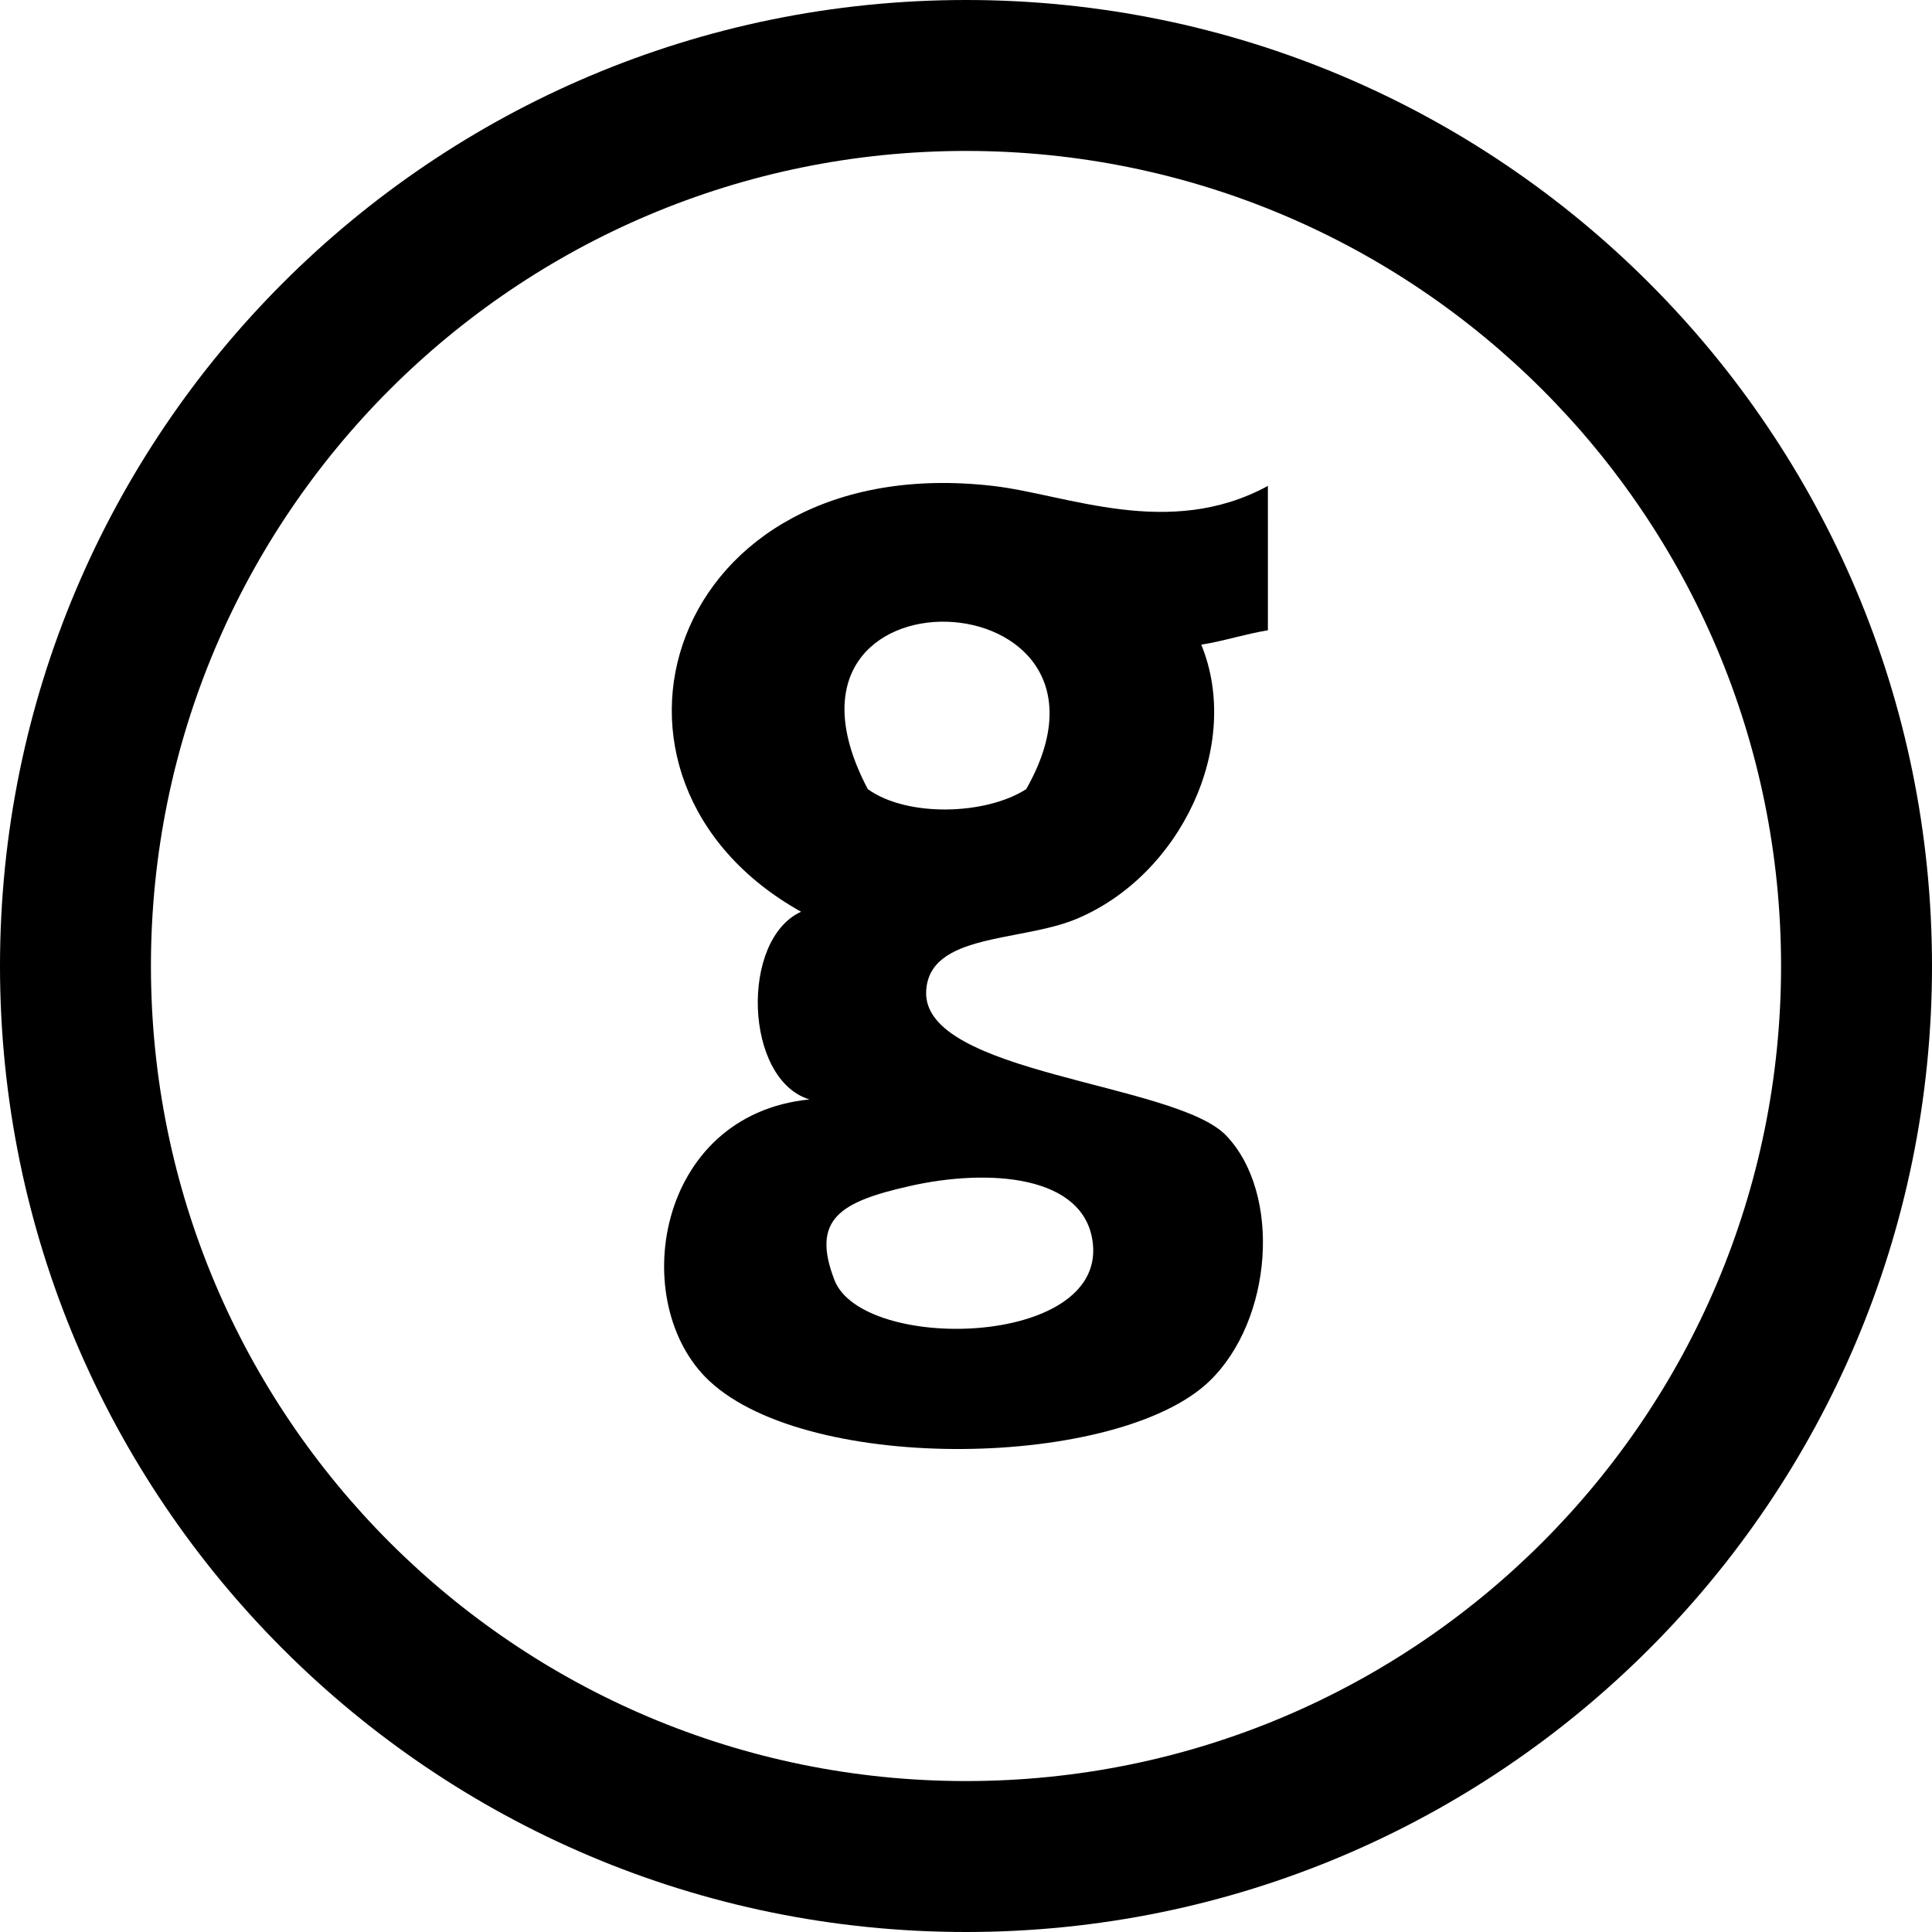 <?xml version="1.0" encoding="utf-8"?>
<!-- Generator: Adobe Illustrator 16.2.1, SVG Export Plug-In . SVG Version: 6.00 Build 0)  -->
<!DOCTYPE svg PUBLIC "-//W3C//DTD SVG 1.1//EN" "http://www.w3.org/Graphics/SVG/1.1/DTD/svg11.dtd">
<svg version="1.1" id="Layer_1" xmlns="http://www.w3.org/2000/svg" xmlns:xlink="http://www.w3.org/1999/xlink" x="0px" y="0px"
	 width="512px" height="512px" viewBox="0 0 512 512" enable-background="new 0 0 512 512" xml:space="preserve">
<path d="M256,0C114.609,0,0,114.609,0,256s114.609,256,256,256s256-114.609,256-256S397.391,0,256,0z M256,472
	c-119.297,0-216-96.703-216-216S136.703,40,256,40s216,96.703,216,216S375.297,472,256,472z"/>
<path fill-rule="evenodd" clip-rule="evenodd" d="M336.005,128.769c-26.266,14.312-53.359,2.234-72.891,0
	c-86.234-9.891-113.641,77.734-50.812,112.859c-16.172,7.312-15.109,44.453,2.203,49.734c-40.812,4.078-48.391,54.188-26.5,74.625
	c26.625,24.844,108.531,23.188,132.547,0c16.766-16.219,19.109-49.625,4.422-65.031c-13.391-14.078-80.562-16.203-79.531-38.266
	c0.719-15.438,25.016-13,39.766-19.141c27.734-11.547,44.047-46.109,33.141-72.703c6.188-1,11.469-2.797,17.656-3.812
	C336.005,154.284,336.005,141.534,336.005,128.769z M229.974,209.128c-32.328-61.344,74.344-56.953,41.984,0
	C261.349,215.972,240.458,216.659,229.974,209.128z M289.63,329.644c2.859,27.5-61.094,28.719-68.5,9.562
	c-6.219-16.141,1.531-20.719,19.891-24.875C261.817,309.612,287.708,311.237,289.63,329.644z"/>
</svg>
